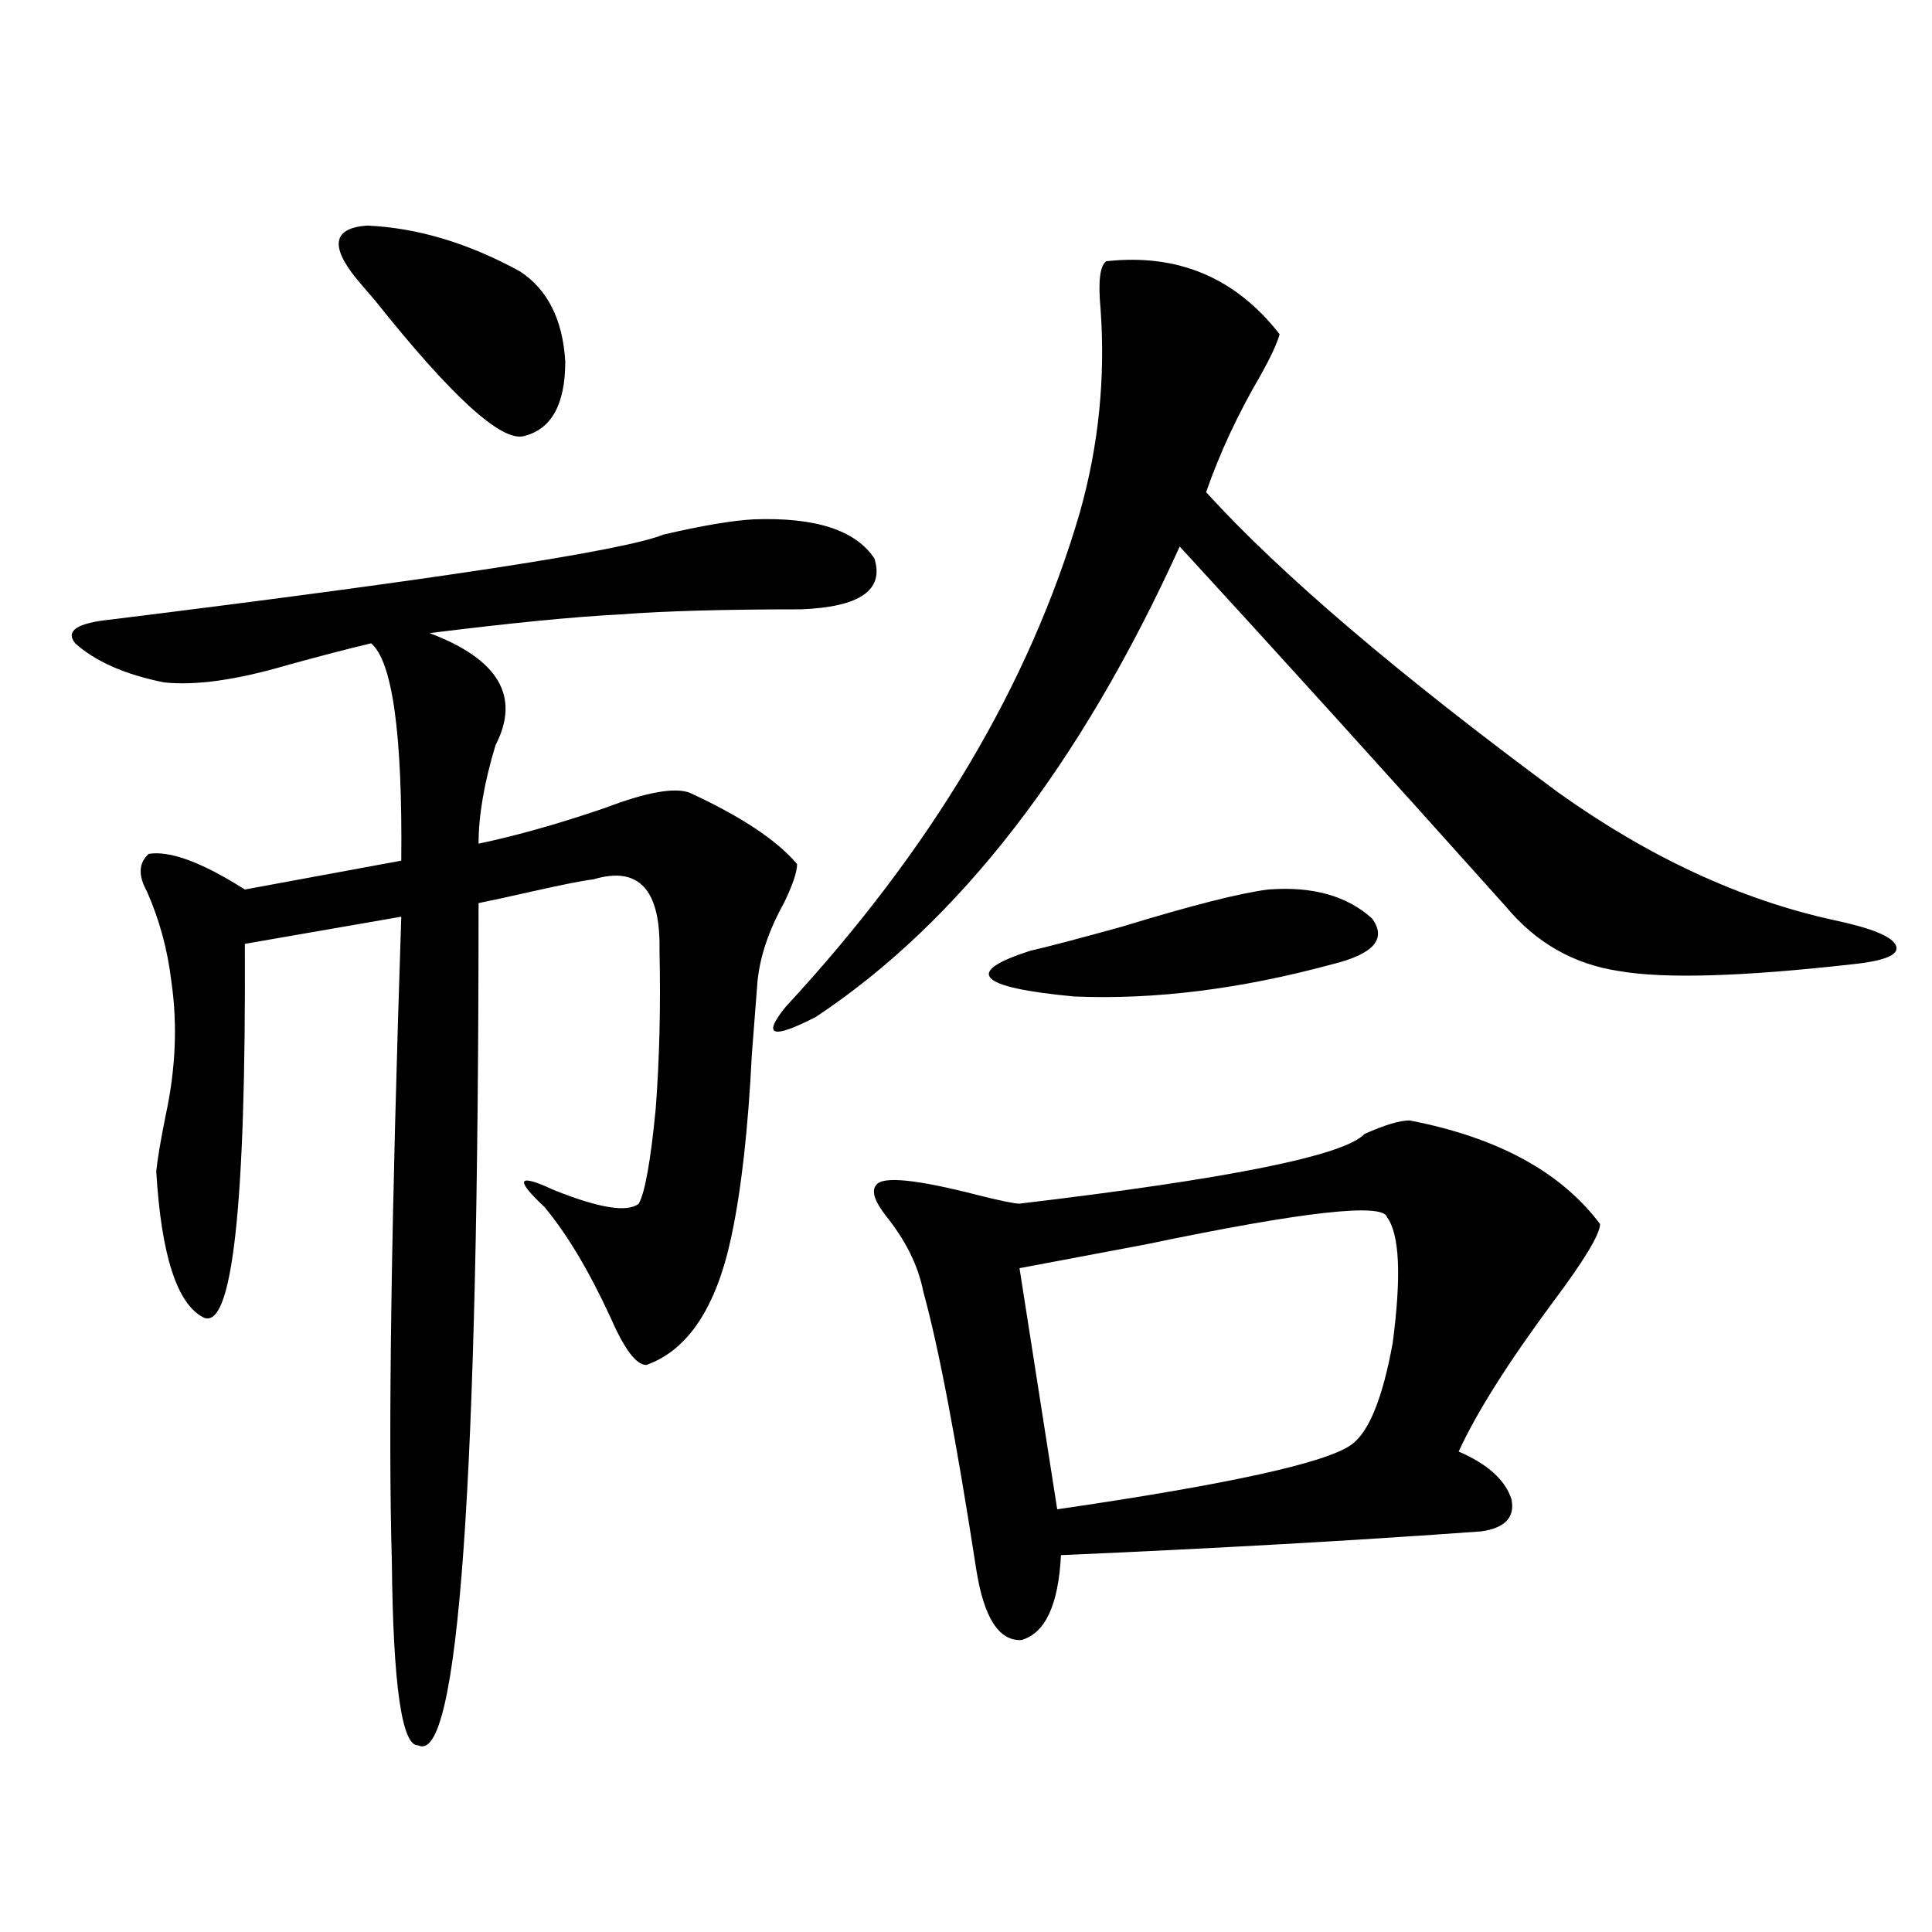 <?xml version="1.0" encoding="utf-8"?>
<!-- Generator: Adobe Illustrator 16.0.0, SVG Export Plug-In . SVG Version: 6.00 Build 0)  -->
<!DOCTYPE svg PUBLIC "-//W3C//DTD SVG 1.1//EN" "http://www.w3.org/Graphics/SVG/1.1/DTD/svg11.dtd">
<svg version="1.1" id="图层_1" xmlns="http://www.w3.org/2000/svg" xmlns:xlink="http://www.w3.org/1999/xlink" x="0px" y="0px"
	 width="1000px" height="1000px" viewBox="0 0 1000 1000" enable-background="new 0 0 1000 1000" xml:space="preserve">
<path d="M390.137,268.809c31.859-1.167,52.682,5.575,62.438,20.215c5.198,16.411-7.484,25.2-38.048,26.367
	c-39.679,0-70.897,0.879-93.656,2.637c-23.414,1.181-56.264,4.395-98.534,9.668c35.762,13.485,47.148,32.821,34.146,58.008
	c-5.854,19.336-8.78,36.337-8.78,50.977c19.512-4.093,41.295-10.245,65.364-18.457c21.463-8.198,36.097-10.835,43.901-7.91
	c26.661,12.305,45.197,24.609,55.608,36.914c0,4.106-2.286,10.849-6.829,20.215c-7.805,14.063-12.362,27.548-13.658,40.43
	c-0.655,8.212-1.631,20.806-2.927,37.793c-1.951,39.263-5.533,70.903-10.731,94.922c-7.805,36.337-22.438,58.31-43.901,65.918
	c-5.213,0-11.387-8.198-18.536-24.609c-11.066-24.019-22.438-43.066-34.146-57.129c-15.609-14.64-13.993-17.578,4.878-8.789
	c23.414,9.38,38.048,11.728,43.901,7.031c3.247-5.851,6.174-22.261,8.78-49.219c1.951-25.776,2.592-53.022,1.951-81.738
	c0.641-31.641-10.731-43.945-34.146-36.914c-5.213,0.591-15.609,2.637-31.219,6.152c-13.018,2.938-22.438,4.985-28.292,6.152
	c0,301.177-10.411,446.484-31.219,435.938c-8.46,0.577-13.018-31.063-13.658-94.922c-1.951-66.206-0.335-177.539,4.878-333.984
	l-80.974,14.063c0.641,135.942-6.509,200.391-21.463,193.359c-13.658-7.031-21.798-32.218-24.39-75.586
	c0.641-6.44,2.271-16.108,4.878-29.004c5.198-24.019,6.174-47.159,2.927-69.434c-1.951-16.397-6.188-31.929-12.683-46.582
	c-4.558-8.198-4.237-14.64,0.976-19.336c11.052-1.758,27.637,4.395,49.755,18.457l80.974-14.941
	c0.641-65.616-4.558-103.12-15.609-112.5c-12.362,2.938-26.996,6.743-43.901,11.426c-26.021,7.622-47.163,10.547-63.413,8.789
	c-20.167-4.093-35.456-10.835-45.853-20.215c-5.213-6.44,0.976-10.547,18.536-12.305c170.393-21.094,265.68-35.733,285.847-43.945
	C363.461,272.036,379.07,269.399,390.137,268.809z M184.288,144.004c-13.658-16.987-11.707-26.065,5.854-27.246
	c26.006,1.181,52.347,9.091,79.022,23.73c14.299,9.38,22.104,24.911,23.414,46.582c0,22.274-7.164,35.156-21.463,38.672
	c-11.707,2.938-37.407-20.503-77.071-70.313C189.486,150.156,186.239,146.353,184.288,144.004z M572.571,135.215
	c37.072-4.093,66.98,8.501,89.754,37.793c-1.311,4.696-4.558,11.728-9.756,21.094c-11.707,19.927-21.143,40.142-28.292,60.645
	c38.368,42.188,99.175,94.043,182.435,155.566c46.828,33.398,94.297,55.371,142.436,65.918c19.512,4.106,30.243,8.501,32.194,13.184
	c1.951,4.696-5.533,7.91-22.438,9.668c-57.239,6.454-97.559,7.622-120.973,3.516c-23.414-3.516-42.926-14.64-58.535-33.398
	c-62.438-69.722-118.701-131.836-168.776-186.328c-51.386,113.091-114.144,194.238-188.288,243.457
	c-22.773,11.728-27.972,9.97-15.609-5.273c75.44-81.437,126.171-166.69,152.191-255.762c9.756-34.565,13.323-69.722,10.731-105.469
	C568.334,145.762,569.31,137.563,572.571,135.215z M729.641,579.941c45.518,8.789,78.367,26.669,98.534,53.613
	c0,5.273-8.14,18.759-24.39,40.43c-23.414,31.641-39.679,57.431-48.779,77.344c14.954,6.454,24.055,14.653,27.316,24.609
	c1.951,9.38-3.262,14.941-15.609,16.699c-64.389,4.696-136.917,8.789-217.556,12.305c-1.311,25.776-8.14,40.43-20.487,43.945
	c-11.707,0.577-19.512-11.728-23.414-36.914c-10.411-67.374-19.512-115.137-27.316-143.262
	c-2.606-13.472-9.115-26.655-19.512-39.551c-5.854-7.608-7.484-12.882-4.878-15.82c3.247-4.683,20.808-2.925,52.682,5.273
	c11.707,2.938,18.856,4.395,21.463,4.395c108.61-12.882,168.121-24.897,178.532-36.035
	C716.623,582.29,724.428,579.941,729.641,579.941z M656.472,460.41c22.759-1.758,40.64,3.228,53.657,14.941
	c7.805,10.547,0.976,18.457-20.487,23.73c-47.483,12.896-92.04,18.457-133.655,16.699c-50.09-4.683-57.56-12.593-22.438-23.73
	c7.805-1.758,23.414-5.851,46.828-12.305C616.793,468.622,642.158,462.168,656.472,460.41z M717.934,630.039
	c-1.951-7.608-43.581-2.925-124.875,14.063c-27.972,5.273-49.755,9.38-65.364,12.305l19.512,124.805
	c88.443-12.882,139.174-24.019,152.191-33.398c9.101-6.44,16.25-24.019,21.463-52.734
	C725.403,660.513,724.428,638.828,717.934,630.039z"/>
</svg>
